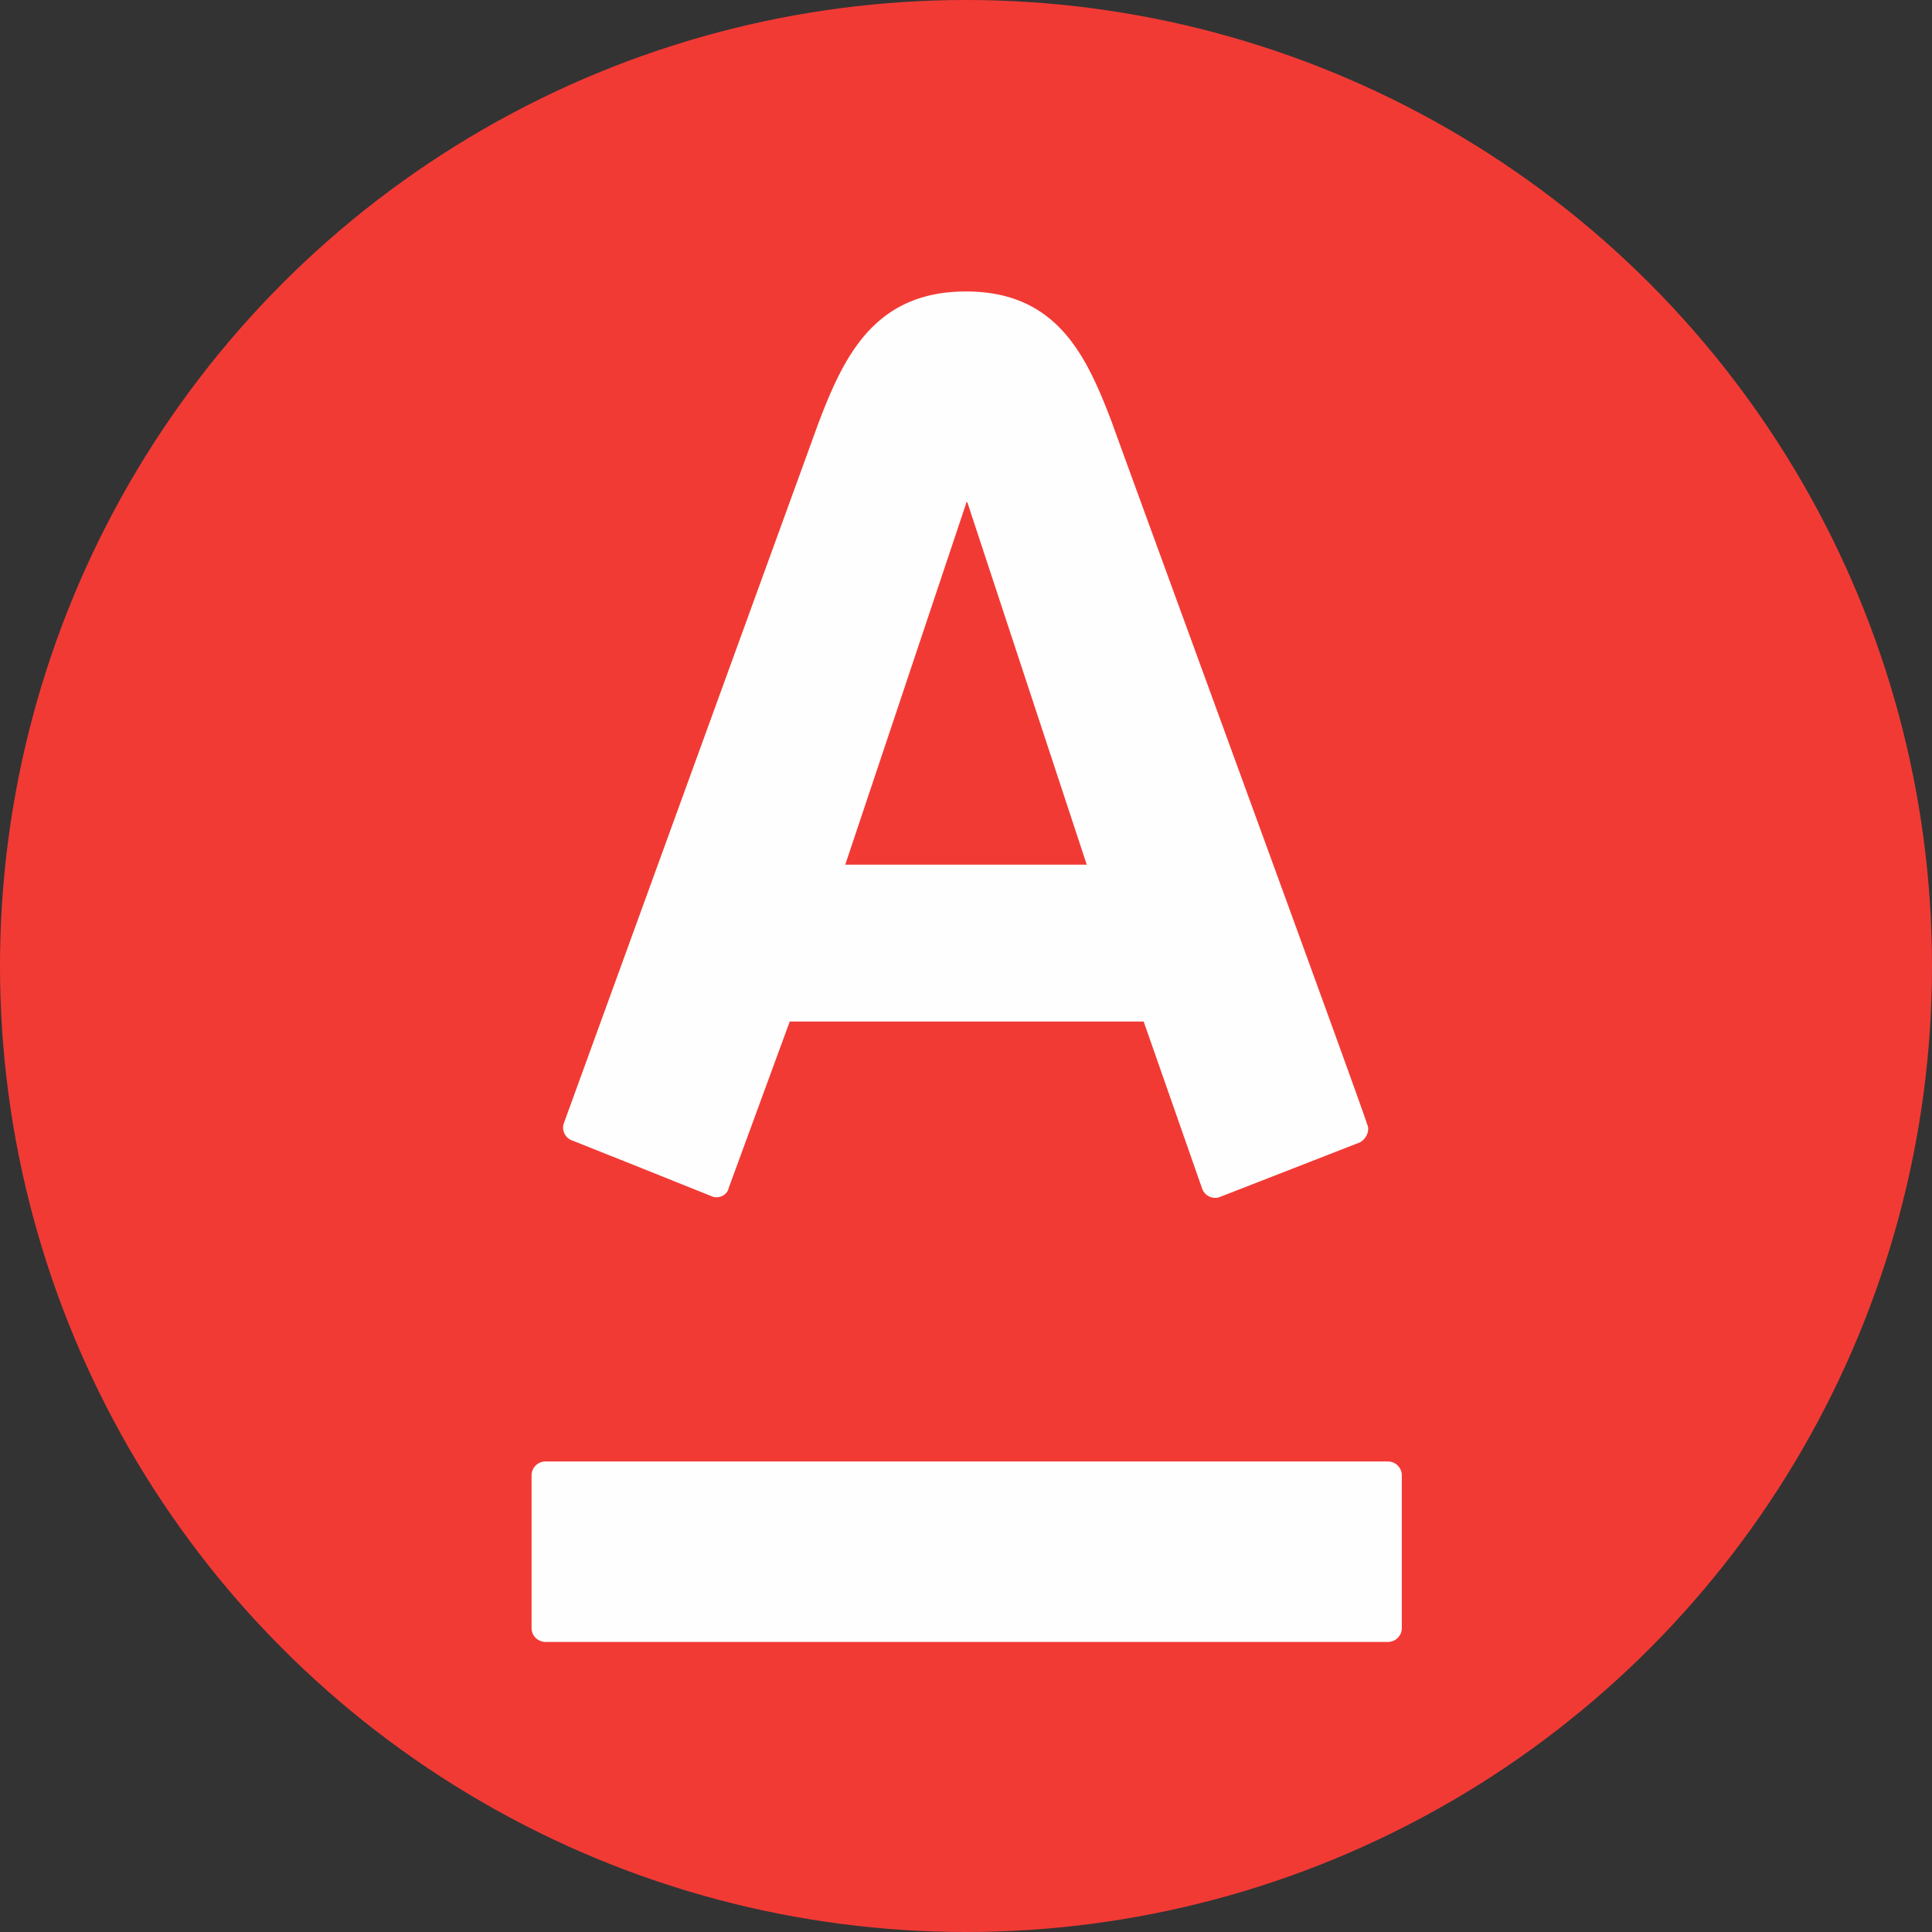 <svg xmlns="http://www.w3.org/2000/svg" width="64" height="64" viewBox="0 0 1.392 1.392" shape-rendering="geometricPrecision" text-rendering="geometricPrecision" image-rendering="optimizeQuality" fill-rule="evenodd" clip-rule="evenodd"><rect x="0" y="0" width="1.392" height="1.392" fill="#333333" stroke="none"/><defs><style>.fil0{fill:#010101;fill-rule:nonzero}</style></defs><symbol id="Fm4-477-0" viewBox="3.742 -2.33 1.073 1.511"><path class="fil0" d="M3.742-1.697v.878L4.815-2.33z"/></symbol><symbol id="Fm0-469-0" viewBox="2.67 -3.021 2.145 1.121"><path class="fil0" d="M3.742-3.021l-1.072.487 1.072.634 1.073-.634z"/></symbol><symbol id="Fm1-471-0" viewBox="2.67 -4.313 1.072 2.413"><path class="fil0" d="M2.67-2.534l1.072.634v-2.413z"/></symbol><symbol id="Fm2-473-0" viewBox="3.742 -4.313 1.072 2.413"><path class="fil0" d="M3.742-4.313V-1.9l1.073-.634z"/></symbol><symbol id="Fm3-475-0" viewBox="2.67 -2.33 1.072 1.511"><path class="fil0" d="M2.67-2.33L3.742-.82v-.878z"/></symbol><g id="__x0023_Layer_x0020_1"><g id="_393187480"><circle id="_78946304" cx=".696" cy=".696" r=".696" fill="#f23a35"/><path id="_394193728" d="M.696.21c.066 0 .087.047.105.094.007.02.18.492.184.506.002.004 0 .01-.005.013l-.1.039A.01.01 0 01.866.856L.824.736H.569l-.044.12C.524.861.518.864.513.862a36.353 36.353 0 00-.1-.04A.01.01 0 01.406.81L.59.304C.608.257.63.21.696.21zm-.303.843a.01.01 0 00-.01.01v.11c0 .006.005.01.01.01H1a.01.01 0 00.01-.01v-.11a.01.01 0 00-.01-.01H.393zm.303-.69l-.087.26h.174L.697.362H.696z" fill="#fefefe" fill-rule="nonzero"/></g></g></svg>